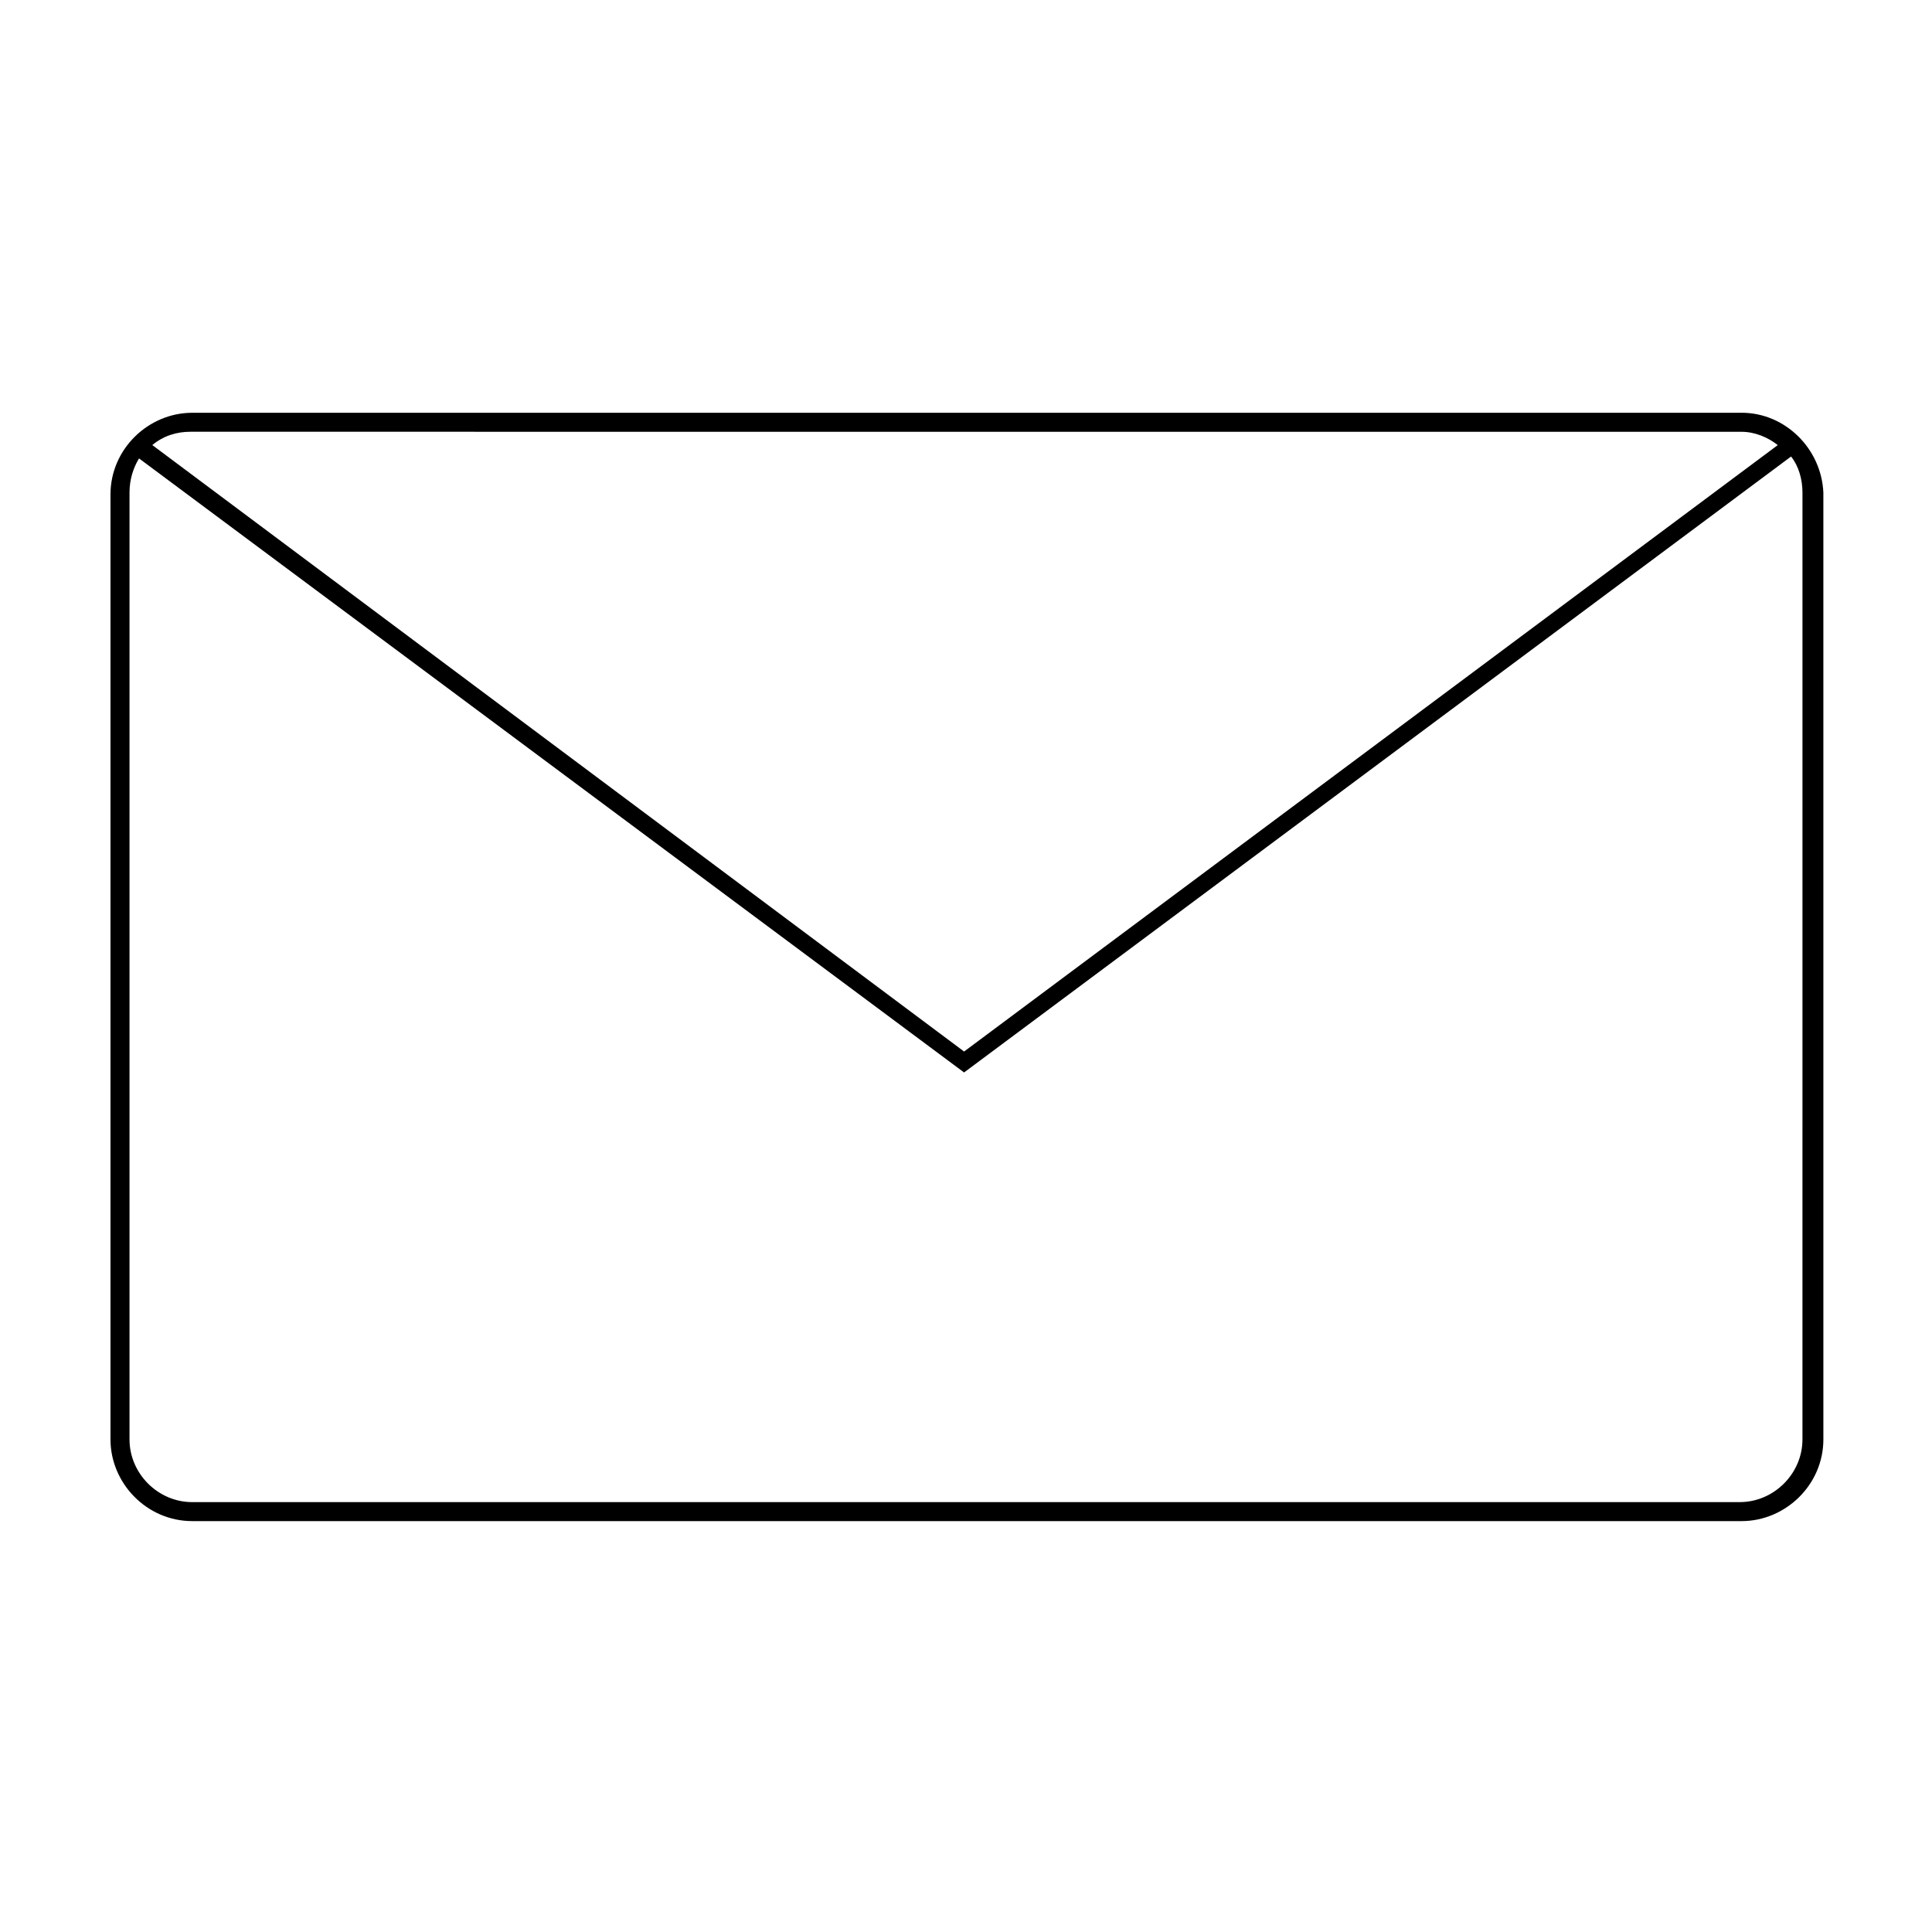 <?xml version="1.0" encoding="UTF-8"?>
<!-- Uploaded to: ICON Repo, www.svgrepo.com, Generator: ICON Repo Mixer Tools -->
<svg fill="#000000" width="800px" height="800px" version="1.1" viewBox="144 144 512 512" xmlns="http://www.w3.org/2000/svg">
 <path d="m605.55 253.39h-410.61c-11.586 0-21.664 9.574-21.664 21.664v250.39c0 11.586 9.574 21.664 21.664 21.664h410.61c11.586 0 21.664-9.574 21.664-21.664l-0.004-250.9c-0.504-11.59-10.074-21.16-21.66-21.16zm0 5.039c3.527 0 7.055 1.512 9.574 3.527l-215.63 160.71-215.13-160.72c3.023-2.519 6.551-3.527 10.078-3.527zm16.121 267.02c0 9.07-7.559 16.625-16.625 16.625l-410.1 0.004c-9.07 0-16.625-7.559-16.625-16.625v-250.9c0-3.527 1.008-6.551 2.519-9.07l218.65 162.73 219.16-163.23c2.016 2.519 3.023 6.047 3.023 9.574z"/>
</svg>